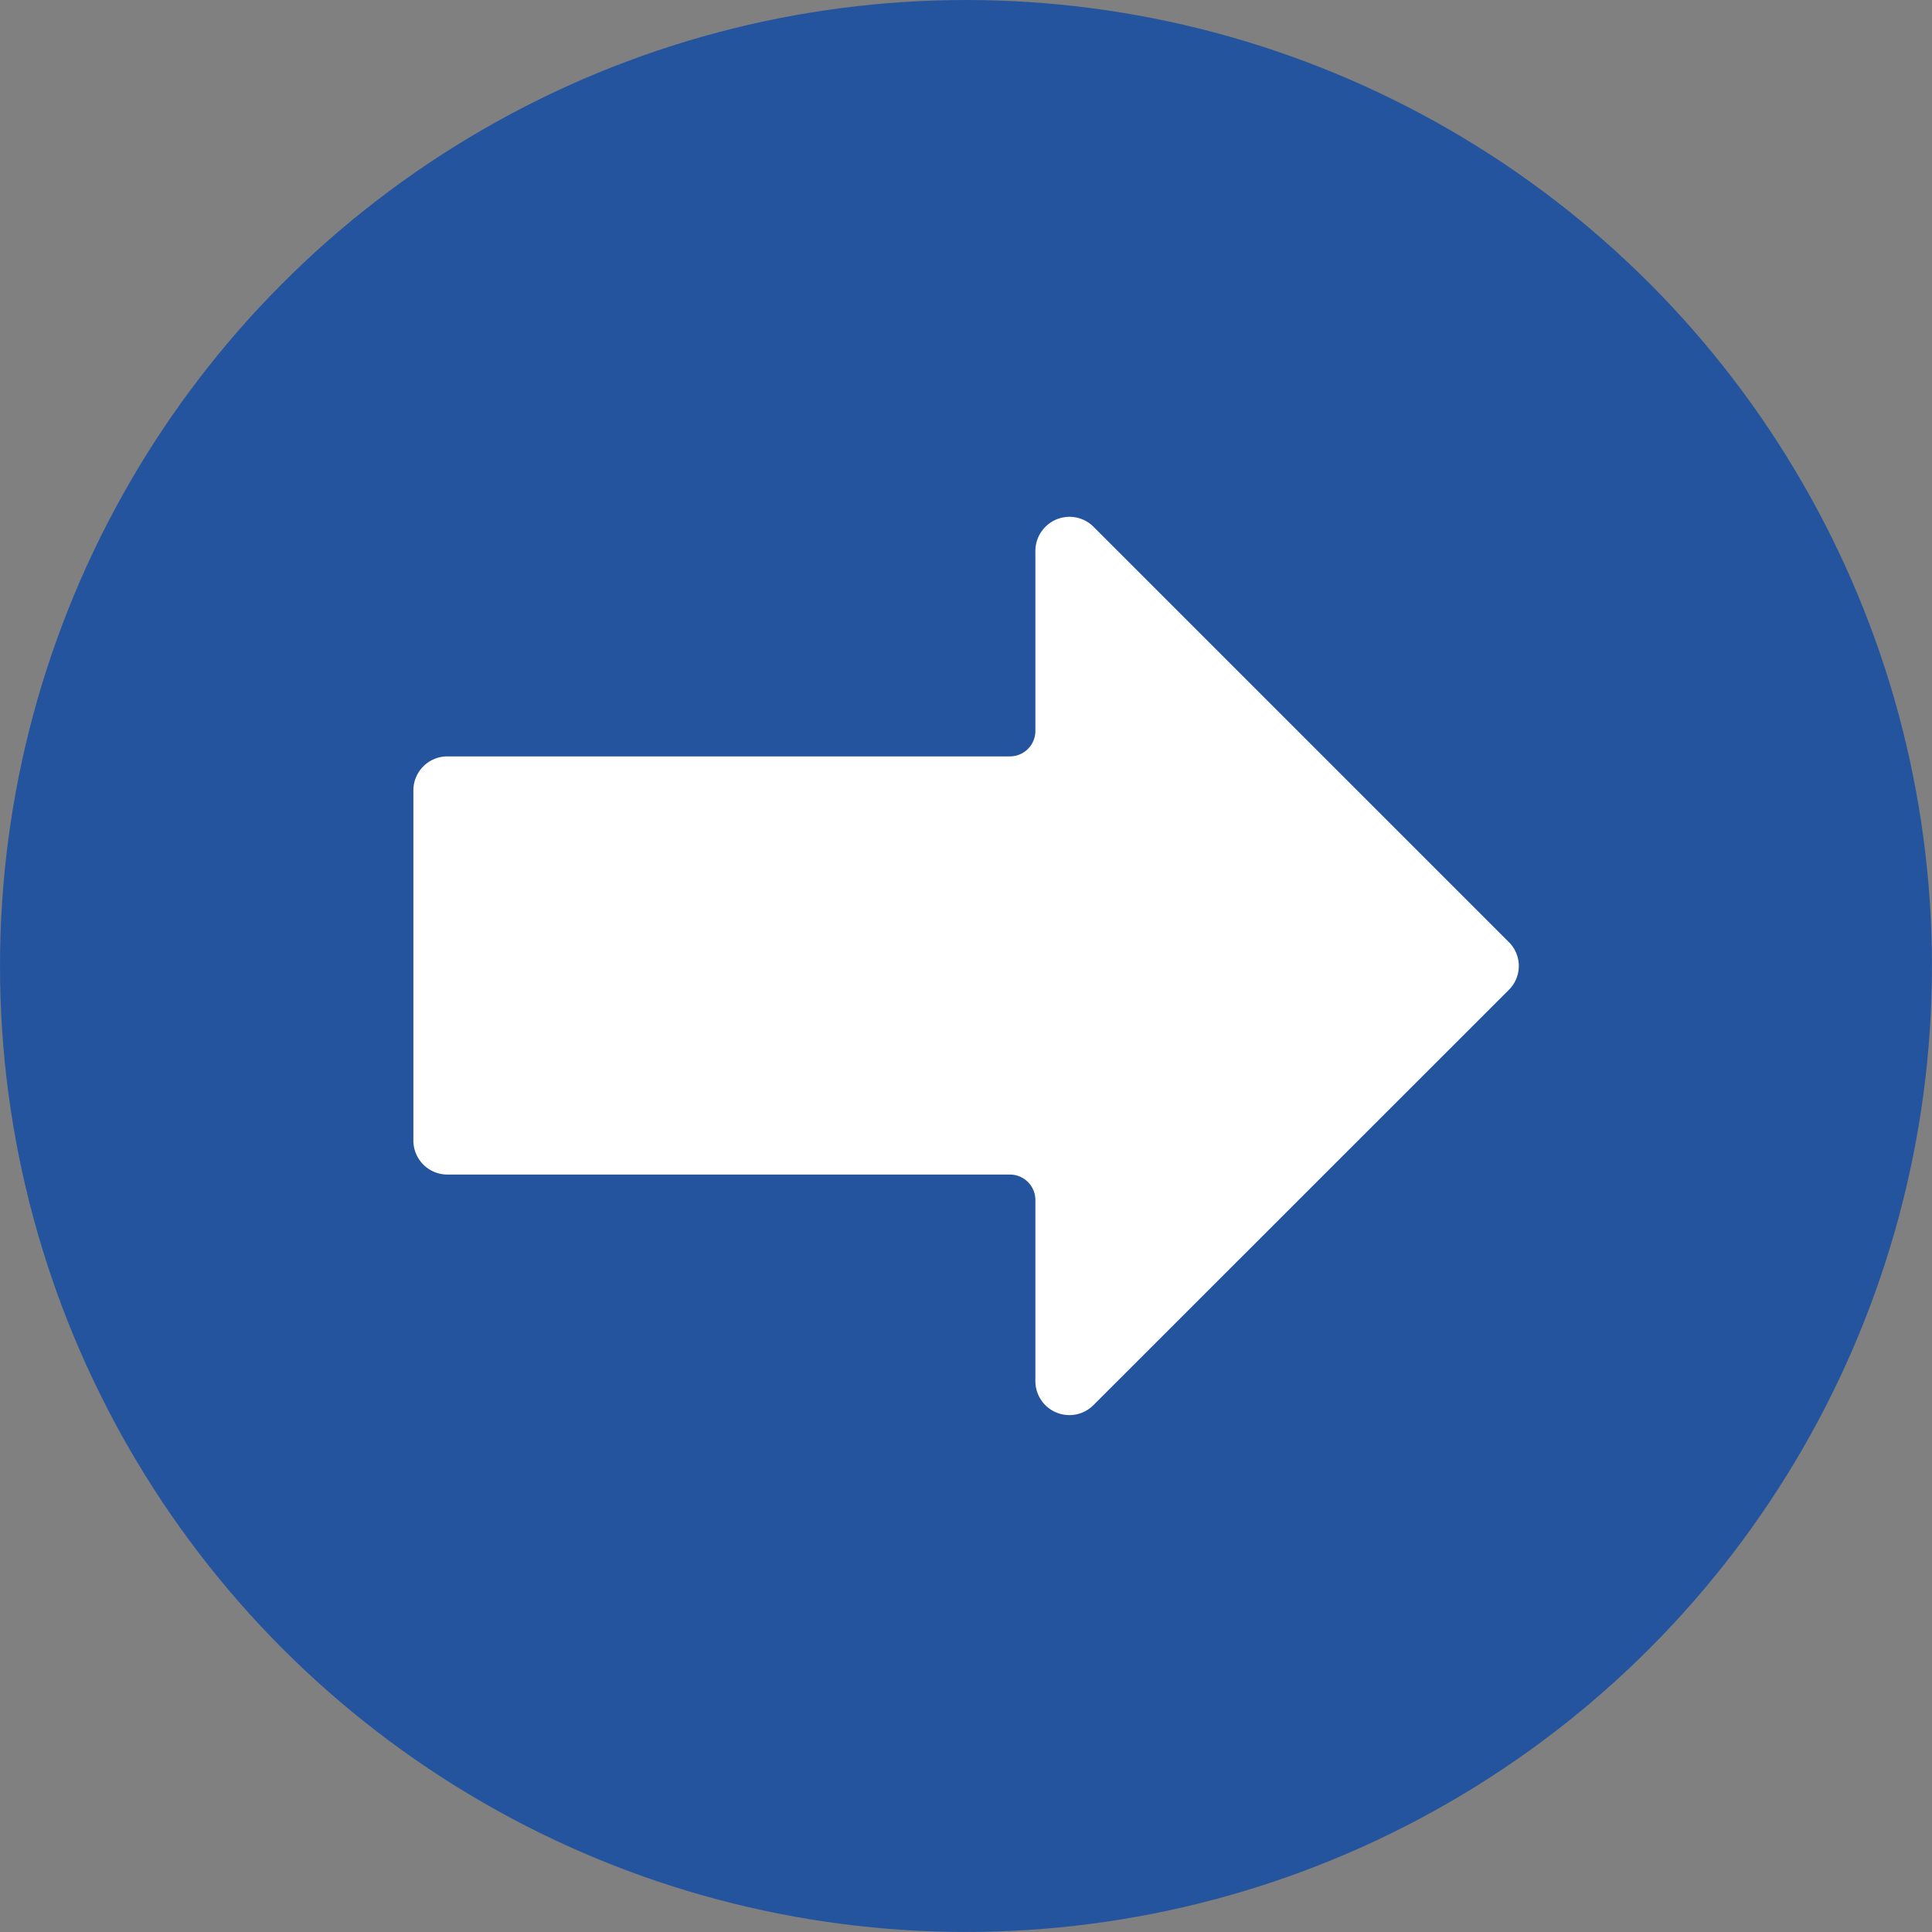 <svg xmlns="http://www.w3.org/2000/svg" viewBox="0 0 420.35 420.35"><rect x="0" y="0" width="420.35" height="420.35" fill="#808080" stroke="none"/><circle cx="210.17" cy="210.17" r="210.17" fill="#25549f"/><path d="M438.28,193a7.38,7.38,0,0,0-2.24,5.33v39.14a5.54,5.54,0,0,1-5.53,5.53H308.12a7.4,7.4,0,0,0-7.41,7.4v76.18a7.4,7.4,0,0,0,7.41,7.4H430.51a5.54,5.54,0,0,1,5.53,5.53v39.25a7.4,7.4,0,0,0,12.71,5.31L539,293.85a7.32,7.32,0,0,0,0-10.5l-90.21-90.21A7.39,7.39,0,0,0,438.28,193Z" transform="translate(-210.77 -78.43)" fill="#fff"/></svg>